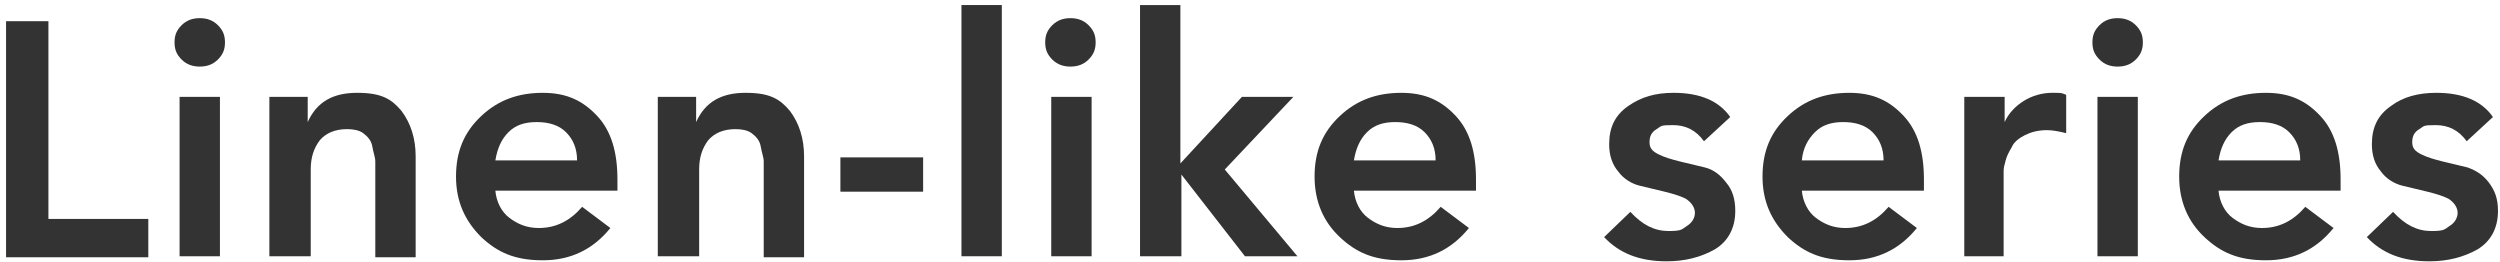 <?xml version="1.0" encoding="UTF-8"?>
<svg id="_レイヤー_1" xmlns="http://www.w3.org/2000/svg" version="1.1" viewBox="0 0 247.8 26">
  <!-- Generator: Adobe Illustrator 29.0.0, SVG Export Plug-In . SVG Version: 2.1.0 Build 186)  -->
  <defs>
    <style>
      .st0 {
        isolation: isolate;
      }

      .st1 {
        fill: #333;
      }
    </style>
  </defs>
  <g class="st0">
    <g class="st0">
      <path class="st1" d="M.6,25.4V2.1h4.2v19.6h9.9v3.8H.6Z"/>
      <path class="st1" d="M18,5.9c-.5-.5-.7-1-.7-1.7s.2-1.2.7-1.7c.5-.5,1.1-.7,1.8-.7s1.3.2,1.8.7c.5.5.7,1,.7,1.7s-.2,1.2-.7,1.7c-.5.5-1.1.7-1.8.7s-1.3-.2-1.8-.7ZM17.8,25.4v-15.8h4v15.8h-4Z"/>
      <path class="st1" d="M26.7,25.4v-15.8h3.8v2.5h0c.9-2,2.5-2.9,4.9-2.9s3.4.6,4.4,1.8c.9,1.2,1.4,2.7,1.4,4.5v10h-4v-8c0-.6,0-1.1,0-1.5,0-.4-.2-.9-.3-1.5s-.5-1-.9-1.3c-.4-.3-1-.4-1.6-.4-1.2,0-2.1.4-2.7,1.1-.6.8-.9,1.7-.9,2.9v8.6h-4Z"/>
      <path class="st1" d="M61.2,18.9h-12.1c.1,1.1.6,2.1,1.4,2.7s1.7,1,2.9,1c1.7,0,3.1-.7,4.3-2.1l2.8,2.1c-1.7,2.1-3.9,3.2-6.7,3.2s-4.5-.8-6.1-2.3c-1.6-1.6-2.5-3.5-2.5-6s.8-4.4,2.5-6c1.7-1.6,3.7-2.3,6.1-2.3s4,.8,5.4,2.3,2,3.6,2,6.3v1.1ZM49.1,15.9h8.1c0-1.2-.4-2.1-1.1-2.8-.7-.7-1.7-1-2.9-1s-2.1.3-2.8,1c-.7.7-1.1,1.6-1.3,2.8Z"/>
      <path class="st1" d="M65.2,25.4v-15.8h3.8v2.5h0c.9-2,2.5-2.9,4.9-2.9s3.4.6,4.4,1.8c.9,1.2,1.4,2.7,1.4,4.5v10h-4v-8c0-.6,0-1.1,0-1.5,0-.4-.2-.9-.3-1.5s-.5-1-.9-1.3c-.4-.3-1-.4-1.6-.4-1.2,0-2.1.4-2.7,1.1-.6.8-.9,1.7-.9,2.9v8.6h-4Z"/>
      <path class="st1" d="M91.5,15.6v3.4h-8.2v-3.4h8.2Z"/>
      <path class="st1" d="M95.3,25.4V.5h4v24.9h-4Z"/>
      <path class="st1" d="M104.3,5.9c-.5-.5-.7-1-.7-1.7s.2-1.2.7-1.7c.5-.5,1.1-.7,1.8-.7s1.3.2,1.8.7c.5.5.7,1,.7,1.7s-.2,1.2-.7,1.7c-.5.5-1.1.7-1.8.7s-1.3-.2-1.8-.7ZM104.2,25.4v-15.8h4v15.8h-4Z"/>
      <path class="st1" d="M113,25.4V.5h4v15.7l6.1-6.6h5.1l-6.8,7.2,7.2,8.6h-5.2l-6.3-8.1h0v8.1h-4Z"/>
      <path class="st1" d="M146.3,18.9h-12.1c.1,1.1.6,2.1,1.4,2.7s1.7,1,2.9,1c1.7,0,3.1-.7,4.3-2.1l2.8,2.1c-1.7,2.1-3.9,3.2-6.7,3.2s-4.5-.8-6.1-2.3-2.5-3.5-2.5-6,.8-4.4,2.5-6c1.7-1.6,3.7-2.3,6.1-2.3s4,.8,5.4,2.3c1.4,1.5,2,3.6,2,6.3v1.1ZM134.2,15.9h8.1c0-1.2-.4-2.1-1.1-2.8-.7-.7-1.7-1-2.9-1s-2.1.3-2.8,1c-.7.7-1.1,1.6-1.3,2.8Z"/>
      <path class="st1" d="M171.5,11.6l-2.6,2.4c-.8-1.1-1.8-1.6-3.1-1.6s-1.1.1-1.6.4c-.5.3-.7.7-.7,1.3s.3.9.9,1.2c.6.3,1.3.5,2.1.7.8.2,1.7.4,2.5.6s1.5.7,2.1,1.5c.6.7.9,1.6.9,2.8,0,1.7-.7,3-2,3.8-1.4.8-3,1.2-4.8,1.2-2.7,0-4.7-.8-6.2-2.4l2.6-2.5c1.2,1.3,2.4,1.9,3.8,1.9s1.3-.2,1.8-.5c.5-.3.8-.8.8-1.3s-.3-1-.9-1.4c-.6-.3-1.3-.5-2.1-.7s-1.7-.4-2.5-.6c-.8-.2-1.6-.7-2.1-1.4-.6-.7-.9-1.6-.9-2.7,0-1.7.6-2.9,1.9-3.8s2.7-1.3,4.5-1.3c2.6,0,4.5.8,5.6,2.4Z"/>
      <path class="st1" d="M190.7,18.9h-12.1c.1,1.1.6,2.1,1.4,2.7s1.7,1,2.9,1c1.7,0,3.1-.7,4.3-2.1l2.8,2.1c-1.7,2.1-3.9,3.2-6.7,3.2s-4.5-.8-6.1-2.3c-1.6-1.6-2.5-3.5-2.5-6s.8-4.4,2.5-6c1.7-1.6,3.7-2.3,6.1-2.3s4,.8,5.4,2.3c1.4,1.5,2,3.6,2,6.3v1.1ZM178.6,15.9h8.1c0-1.2-.4-2.1-1.1-2.8-.7-.7-1.7-1-2.9-1s-2.1.3-2.8,1c-.7.7-1.2,1.6-1.3,2.8Z"/>
      <path class="st1" d="M194.7,25.4v-15.8h4v2.5h0c.4-.9,1.1-1.6,1.9-2.1.8-.5,1.8-.8,2.8-.8s.9,0,1.4.2v3.8c-.8-.2-1.4-.3-1.9-.3-.9,0-1.6.2-2.2.5-.6.3-1.1.7-1.3,1.2-.3.5-.5.9-.6,1.3s-.2.7-.2,1v8.5h-4Z"/>
      <path class="st1" d="M208.1,5.9c-.5-.5-.7-1-.7-1.7s.2-1.2.7-1.7c.5-.5,1.1-.7,1.8-.7s1.3.2,1.8.7c.5.5.7,1,.7,1.7s-.2,1.2-.7,1.7c-.5.5-1.1.7-1.8.7s-1.3-.2-1.8-.7ZM207.9,25.4v-15.8h4v15.8h-4Z"/>
      <path class="st1" d="M232,18.9h-12.1c.1,1.1.6,2.1,1.4,2.7s1.7,1,2.9,1c1.7,0,3.1-.7,4.3-2.1l2.8,2.1c-1.7,2.1-3.9,3.2-6.7,3.2s-4.5-.8-6.1-2.3-2.5-3.5-2.5-6,.8-4.4,2.5-6c1.7-1.6,3.7-2.3,6.1-2.3s4,.8,5.4,2.3c1.4,1.5,2,3.6,2,6.3v1.1ZM219.9,15.9h8.1c0-1.2-.4-2.1-1.1-2.8-.7-.7-1.7-1-2.9-1s-2.1.3-2.8,1c-.7.7-1.1,1.6-1.3,2.8Z"/>
      <path class="st1" d="M247.1,11.6l-2.6,2.4c-.8-1.1-1.8-1.6-3.1-1.6s-1.1.1-1.6.4c-.5.3-.7.7-.7,1.3s.3.9.9,1.2c.6.3,1.3.5,2.1.7s1.7.4,2.5.6c.8.3,1.5.7,2.1,1.5s.9,1.6.9,2.8c0,1.7-.7,3-2,3.8-1.4.8-3,1.2-4.8,1.2-2.7,0-4.7-.8-6.2-2.4l2.6-2.5c1.2,1.3,2.4,1.9,3.8,1.9s1.3-.2,1.8-.5c.5-.3.8-.8.8-1.3s-.3-1-.9-1.4c-.6-.3-1.3-.5-2.1-.7s-1.7-.4-2.5-.6-1.6-.7-2.1-1.4c-.6-.7-.9-1.6-.9-2.7,0-1.7.6-2.9,1.9-3.8,1.2-.9,2.7-1.3,4.5-1.3,2.6,0,4.5.8,5.6,2.4Z"/>
    </g>
  </g>
</svg>
